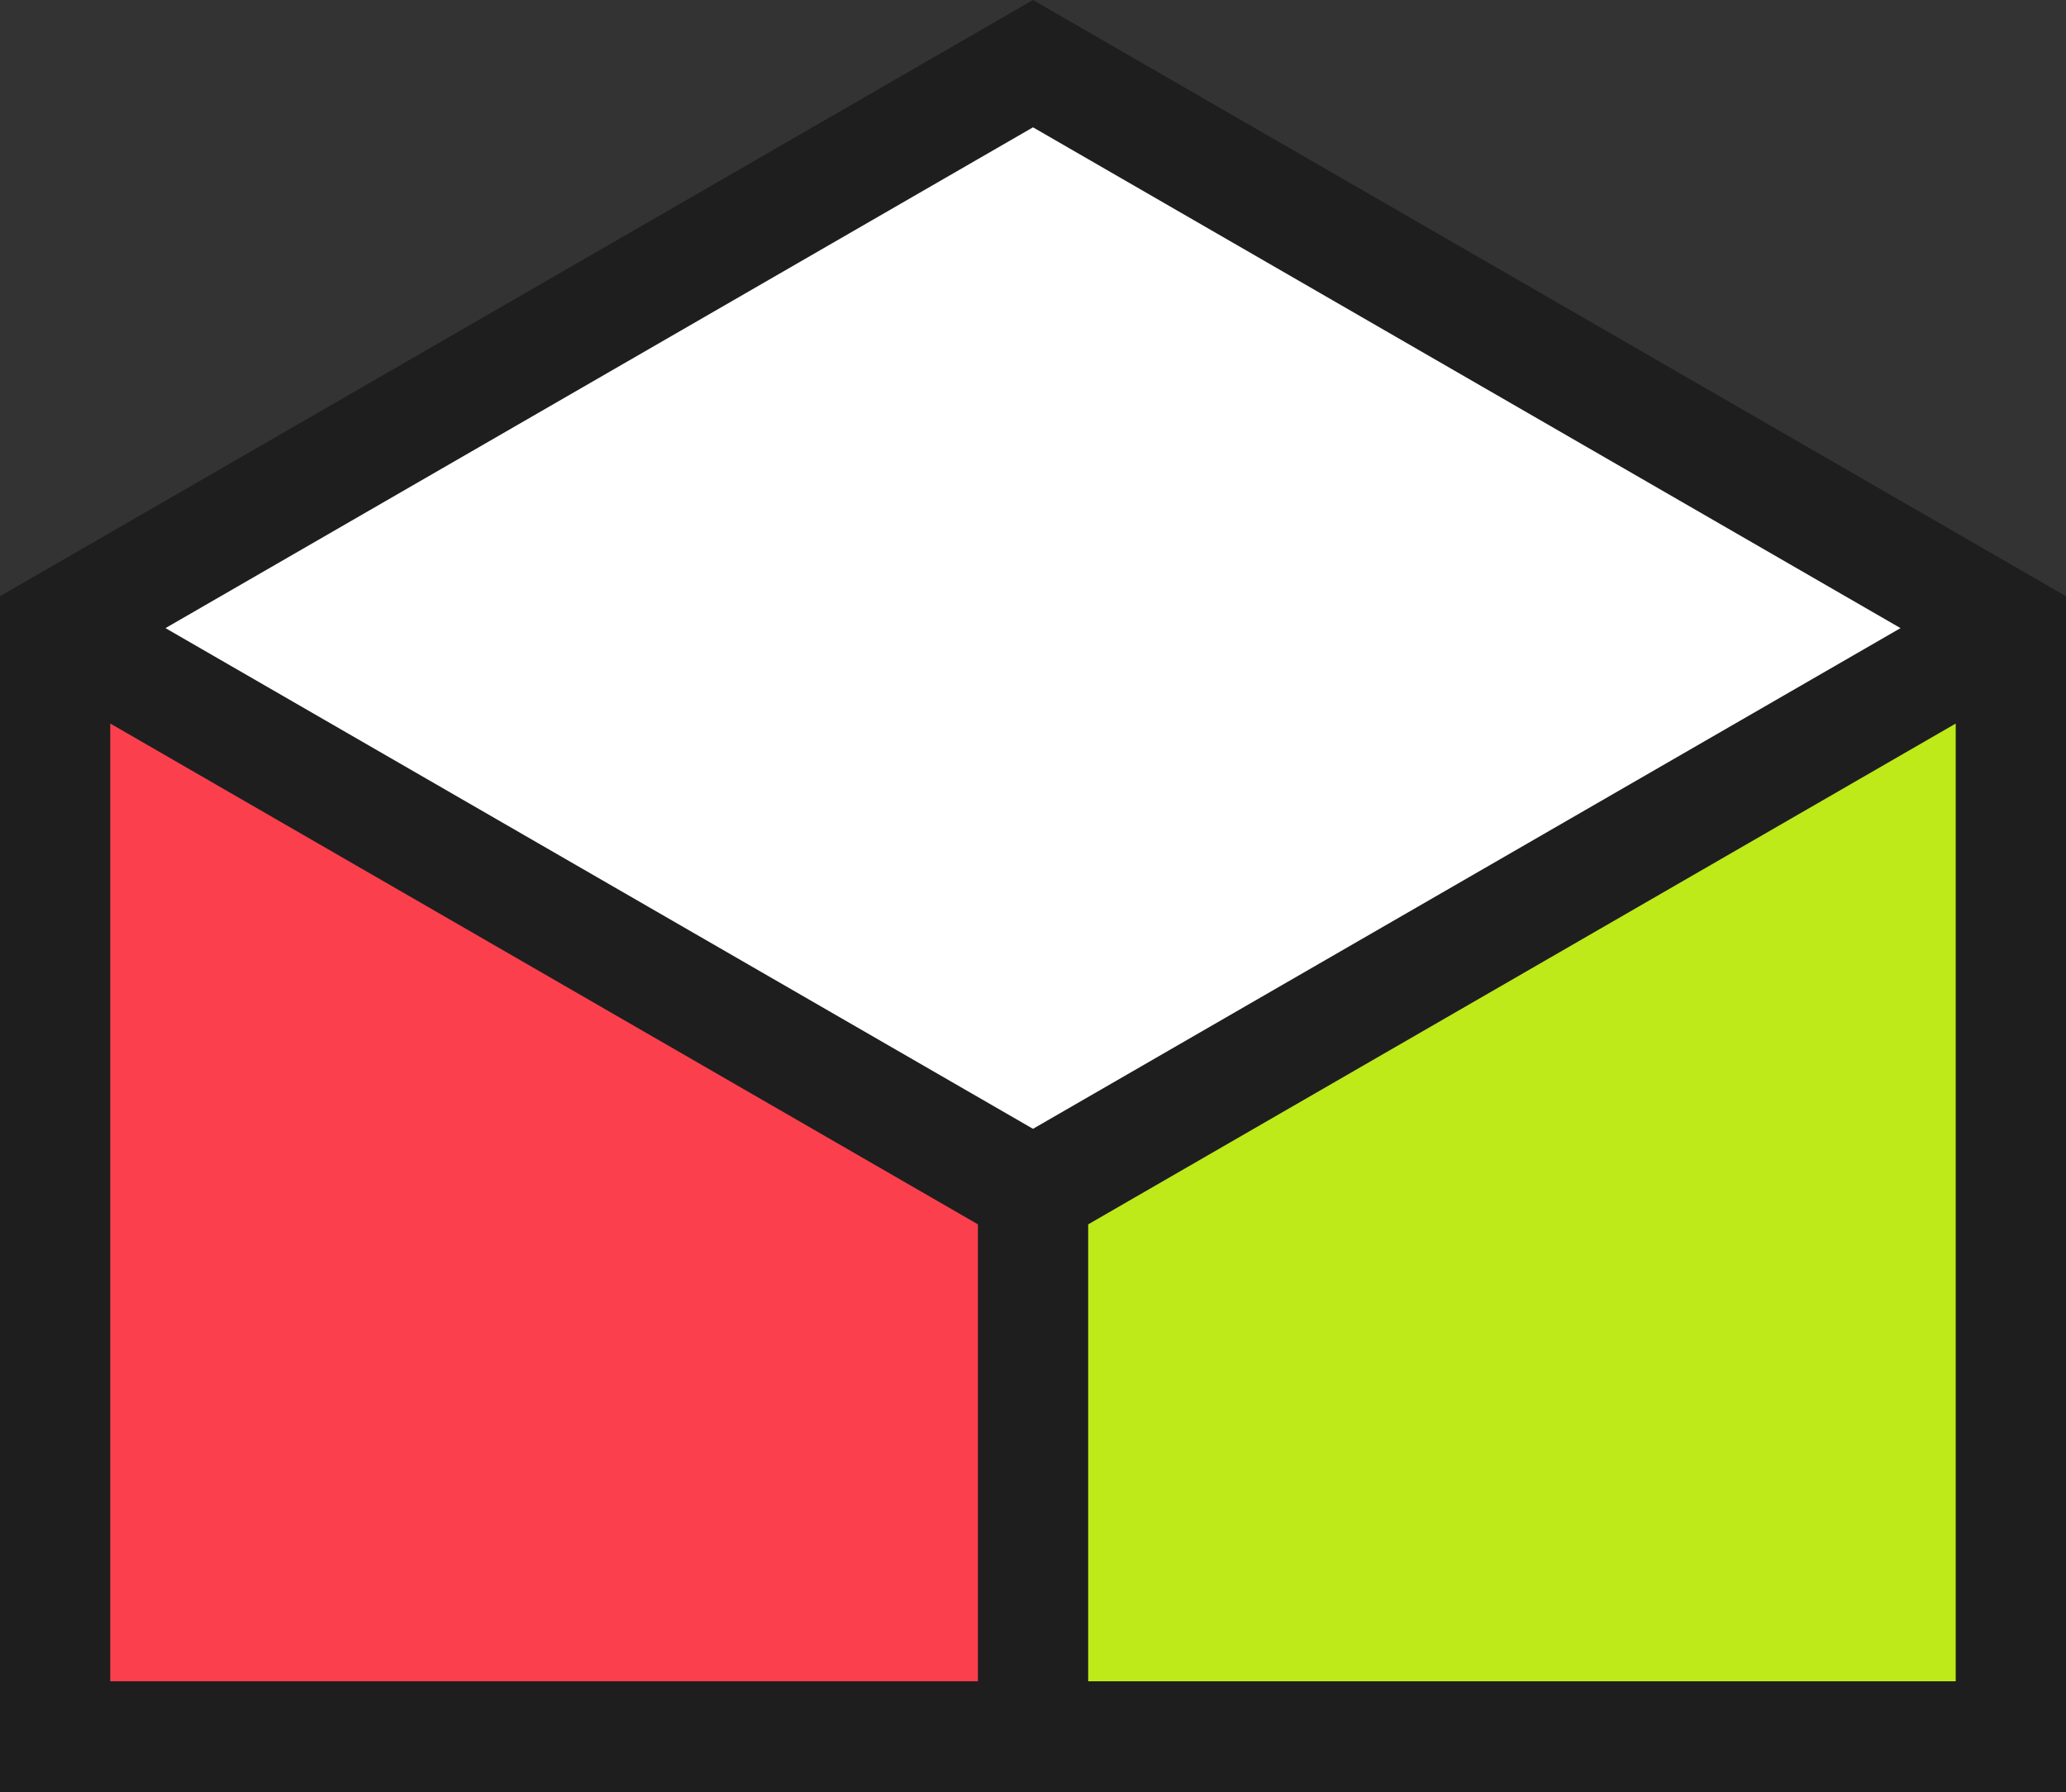 <?xml version="1.0" encoding="utf-8"?>
<svg viewBox="0 0 202.1 175.34" xmlns="http://www.w3.org/2000/svg">
  <rect x="0" y="0" width="202.1" height="175.34" fill="#333333" stroke="none"/>
  <defs>
    <style>.cls-1{fill:#1e1e1e;}.cls-2{fill:#bdea18;}.cls-3{fill:#fc3f4d;}.cls-4{fill:#fff;}</style>
  </defs>
  <g>
    <path class="cls-1" d="M101.05,0,0,58.34v117H202.1v-117Zm90.26,164.51H106.45V119.8l84.86-49Zm-95.66,0H10.79V70.8l84.86,49Zm5.4-54.06-84.86-49,84.86-49,84.86,49Z"/>
    <polygon class="cls-2" points="191.31 70.8 106.45 119.8 106.45 164.51 191.31 164.51 191.31 70.8"/>
    <polygon class="cls-3" points="10.79 164.51 95.66 164.51 95.66 119.8 10.79 70.8 10.79 164.51"/>
    <polygon class="cls-4" points="16.19 61.46 101.05 110.45 185.91 61.46 101.05 12.46 16.19 61.46"/>
  </g>
</svg>
